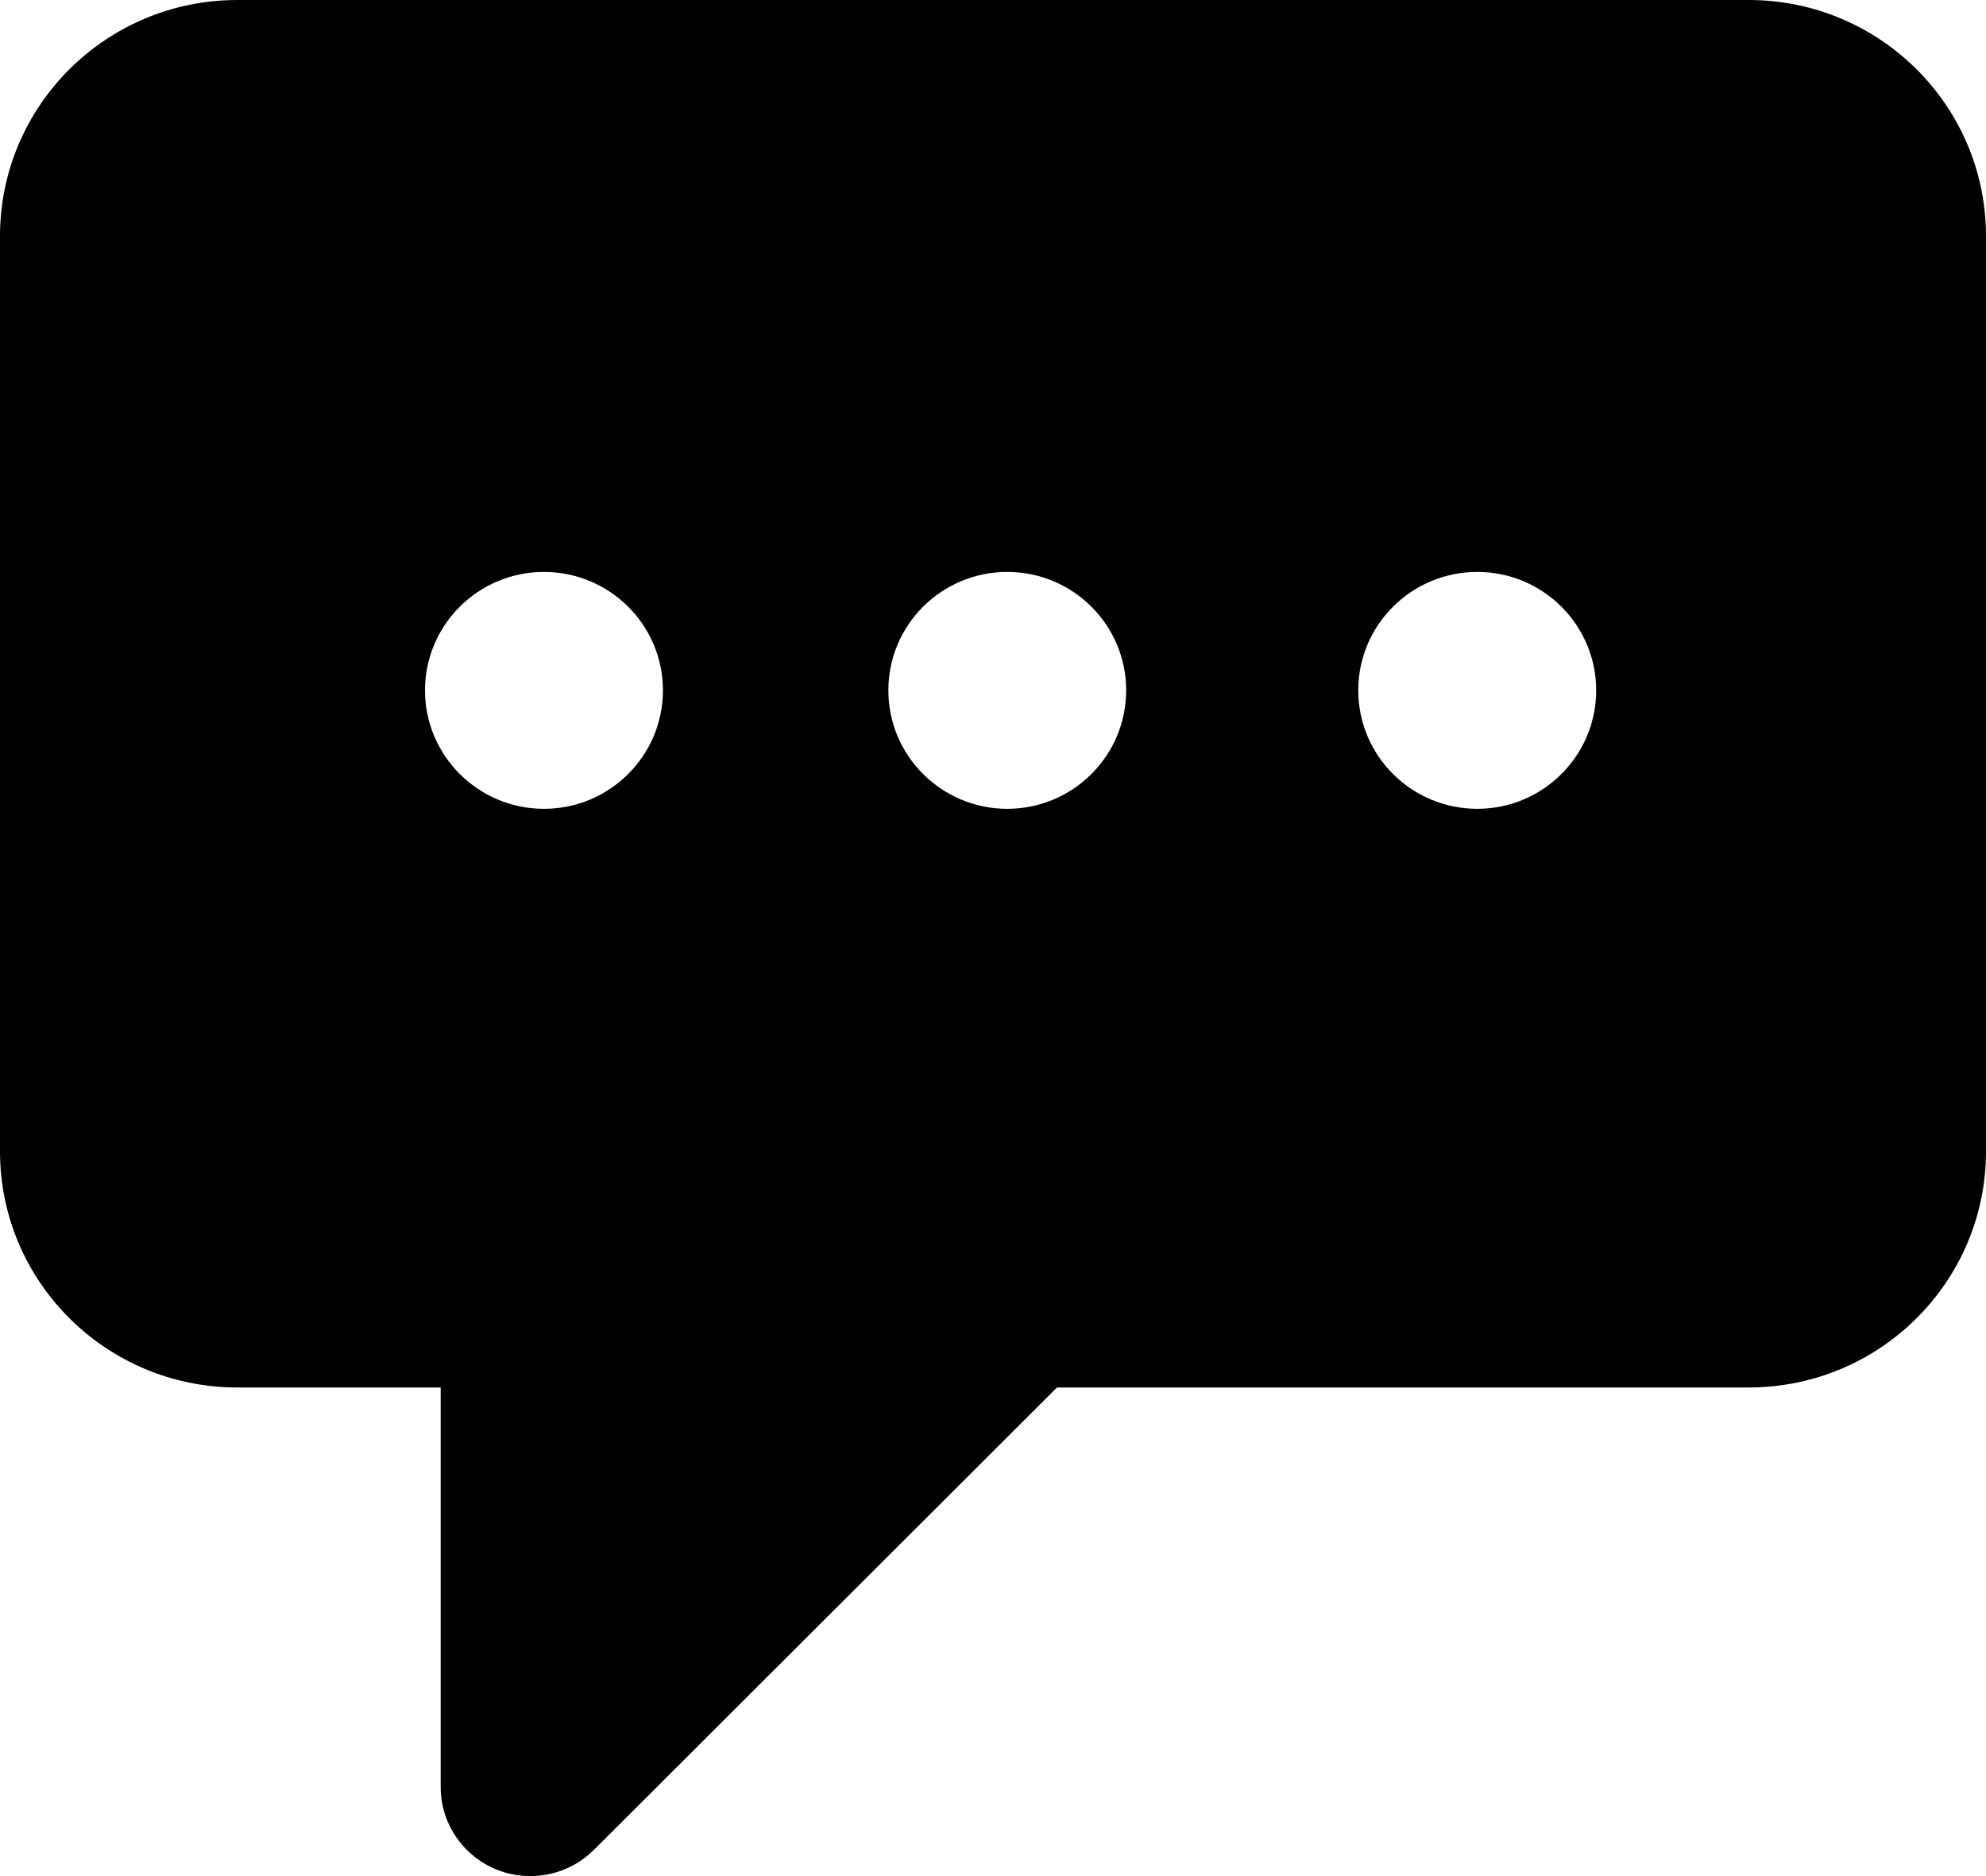 <?xml version="1.0" encoding="UTF-8"?>
<svg width="36px" height="34px" viewBox="0 0 36 34" version="1.1" xmlns="http://www.w3.org/2000/svg" xmlns:xlink="http://www.w3.org/1999/xlink">
    <!-- Generator: Sketch 54.1 (76490) - https://sketchapp.com -->
    <title>noun_Blog_4618_000000</title>
    <desc>Created with Sketch.</desc>
    <g id="Page-1" stroke="none" stroke-width="1" fill="none" fill-rule="evenodd">
        <g id="Mega-Menu-4---V2" transform="translate(-698, -203)" fill="#000000" fill-rule="nonzero">
            <g id="Group-3" transform="translate(695, 134)">
                <g id="Group-5">
                    <g id="noun_Blog_4618_000000" transform="translate(3, 69)">
                        <path d="M31.698,0 L4.302,0 C1.926,0 0,1.917 0,4.279 L0,20.864 C0,23.23 1.926,25.145 4.302,25.145 L7.988,25.145 L7.988,32.386 C7.988,33.276 8.716,34 9.612,34 C10.07,34 10.485,33.812 10.779,33.51 L10.781,33.51 L19.16,25.145 L31.698,25.145 C34.073,25.145 36,23.23 36,20.864 L36,4.279 C36,1.917 34.073,0 31.698,0 Z M9.86,14.658 C8.67,14.658 7.704,13.696 7.704,12.511 C7.704,11.326 8.67,10.365 9.86,10.365 C11.051,10.365 12.017,11.326 12.017,12.511 C12.017,13.696 11.051,14.658 9.86,14.658 Z M18.258,14.658 C17.068,14.658 16.103,13.696 16.103,12.511 C16.103,11.326 17.068,10.365 18.258,10.365 C19.449,10.365 20.414,11.326 20.414,12.511 C20.414,13.696 19.449,14.658 18.258,14.658 Z M26.778,14.658 C25.587,14.658 24.621,13.696 24.621,12.511 C24.621,11.326 25.587,10.365 26.778,10.365 C27.968,10.365 28.934,11.326 28.934,12.511 C28.934,13.696 27.968,14.658 26.778,14.658 Z" id="Shape"></path>
                    </g>
                </g>
            </g>
        </g>
    </g>
</svg>